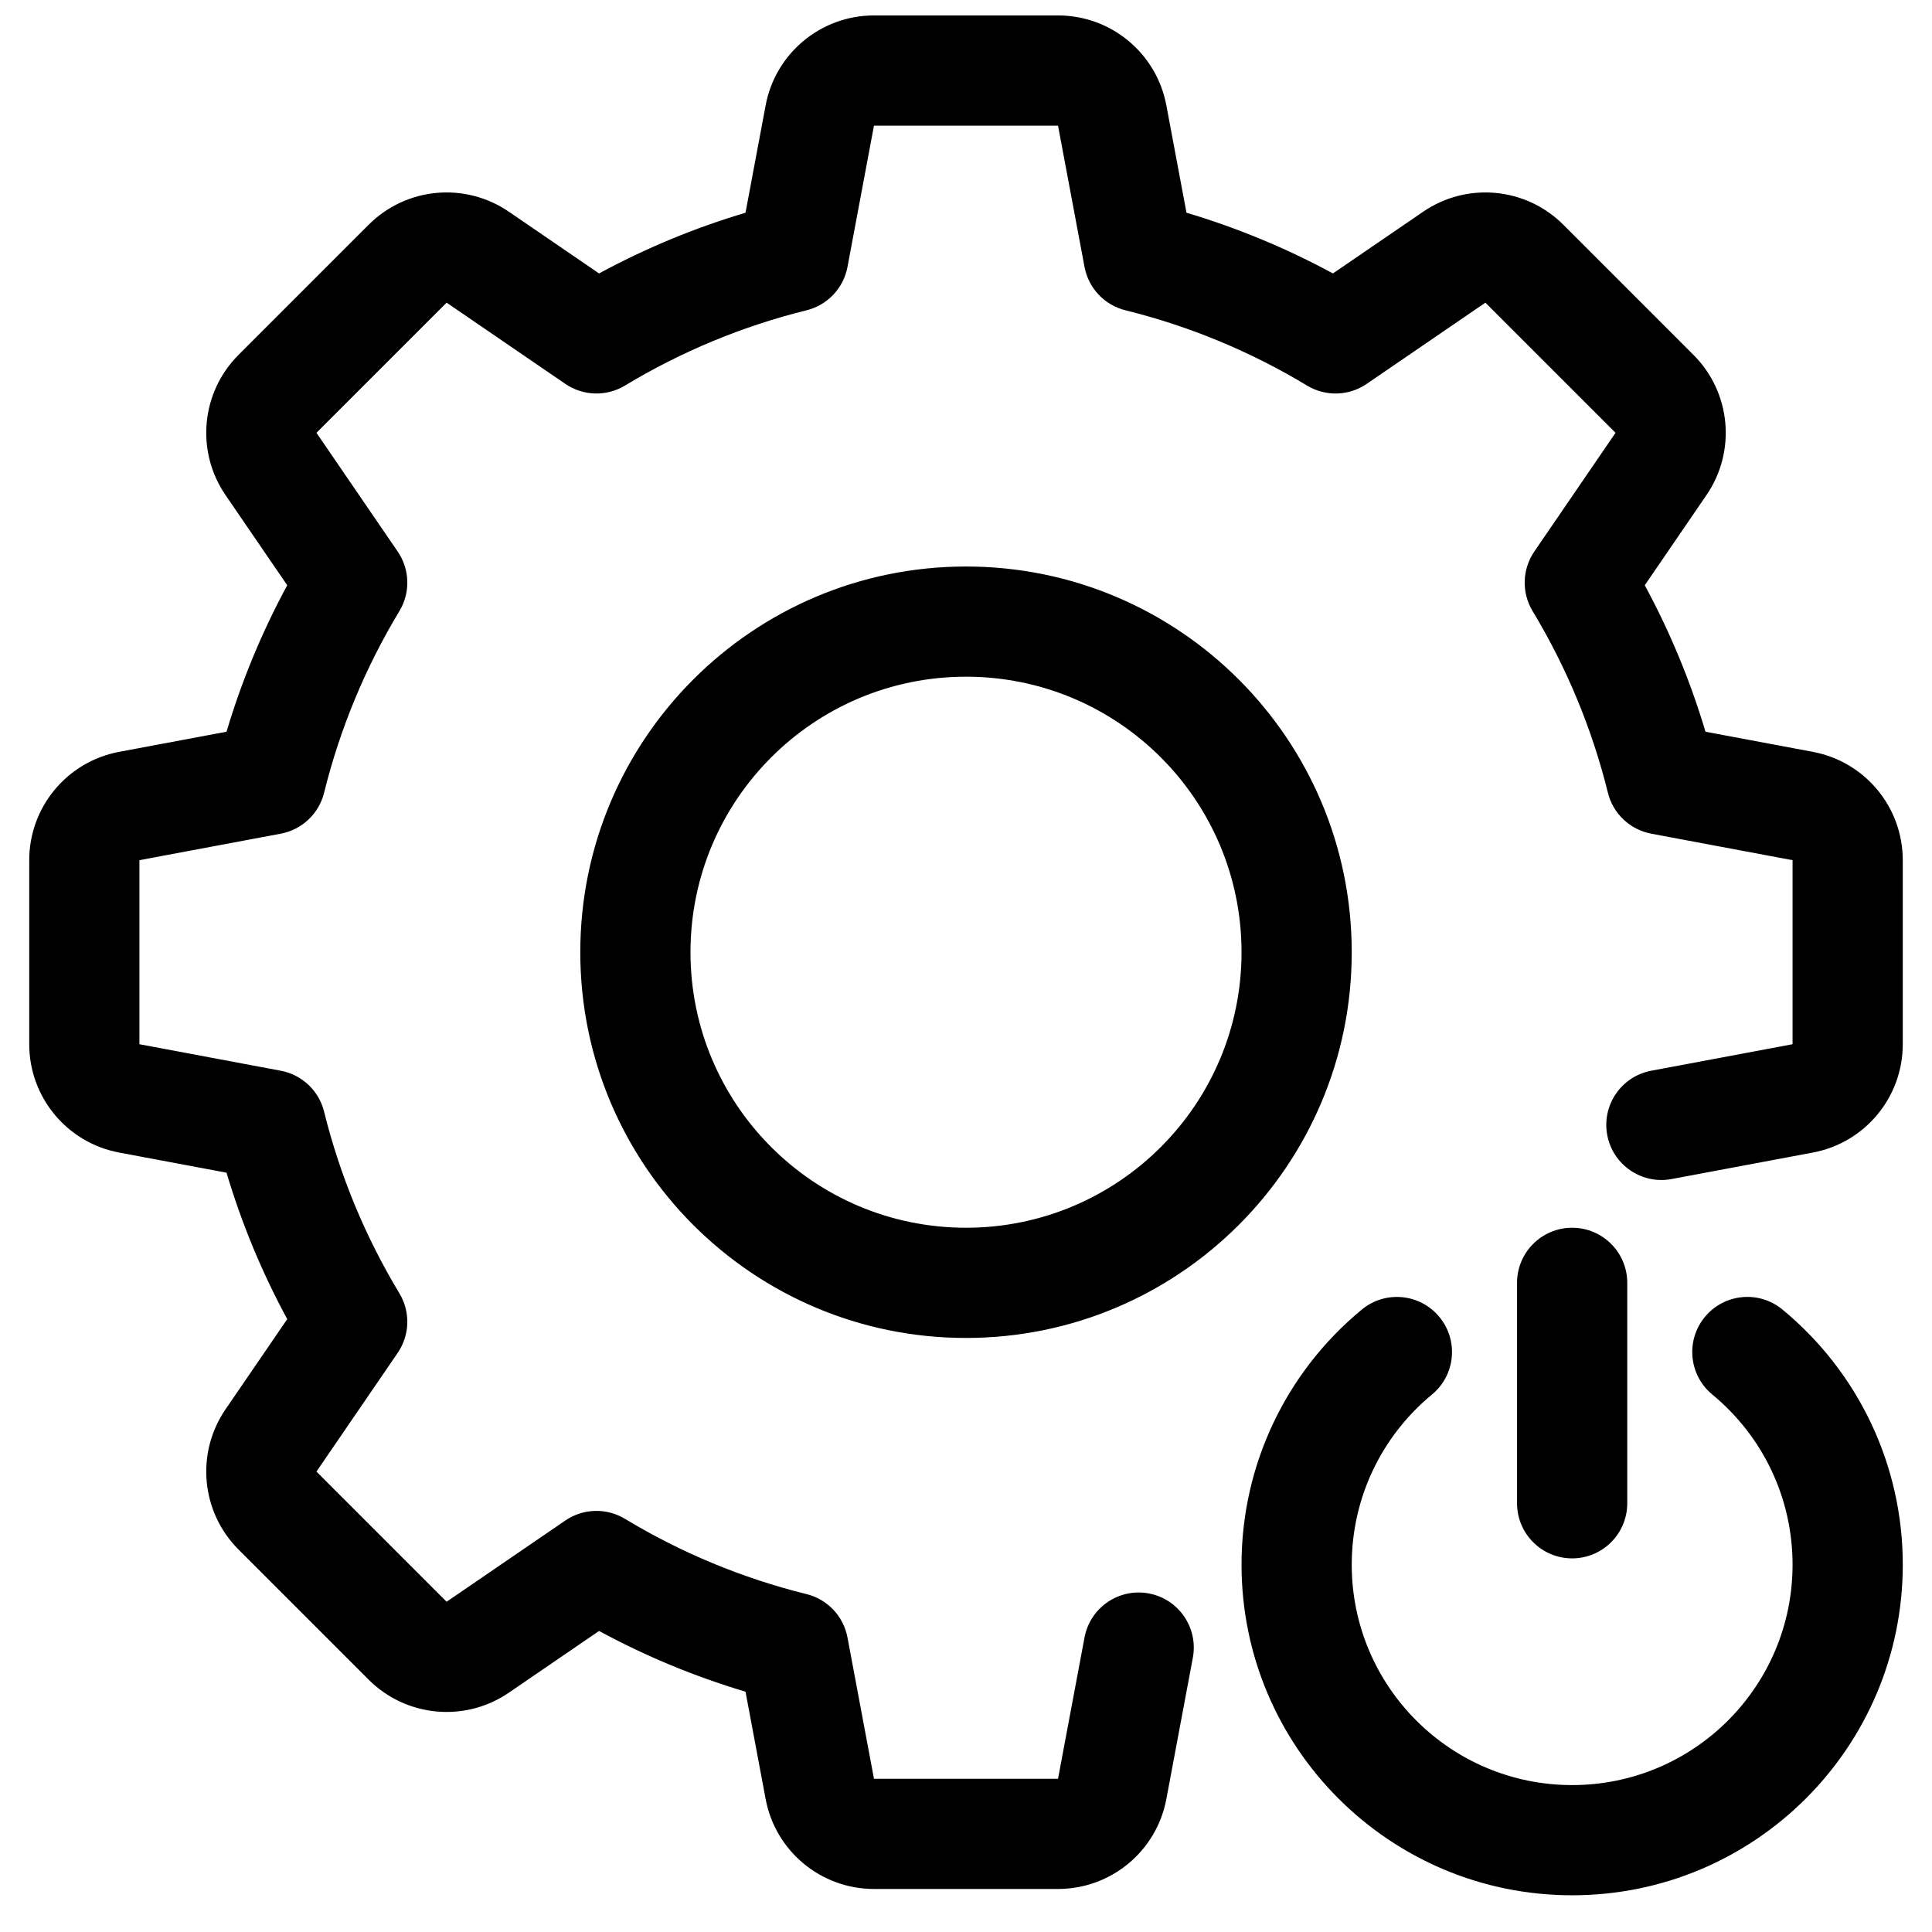 <?xml version="1.0" encoding="UTF-8"?>
<!-- Uploaded to: ICON Repo, www.svgrepo.com, Generator: ICON Repo Mixer Tools -->
<svg width="800px" height="800px" version="1.1" viewBox="144 144 512 512" xmlns="http://www.w3.org/2000/svg">
 <defs>
  <clipPath id="a">
   <path d="m151 148.09h498v498.91h-498z"/>
  </clipPath>
 </defs>
 <g clip-path="url(#a)">
  <path d="m624.43 343.25c13.812 2.59 23.824 14.652 23.824 28.707v48.773c0 14.055-10.012 26.117-23.824 28.707l-37.449 7.023c-7.93 1.484-15.559-3.734-17.047-11.664-1.484-7.926 3.734-15.555 11.664-17.043l37.449-7.023v-48.773l-37.449-7.023c-5.621-1.055-10.113-5.293-11.484-10.844-4.211-17.004-10.945-33.207-19.957-48.141-2.953-4.894-2.777-11.066 0.453-15.789l21.523-31.461-34.488-34.492-31.461 21.527c-4.723 3.231-10.895 3.406-15.793 0.453-14.93-9.012-31.133-15.75-48.137-19.957-5.551-1.375-9.793-5.863-10.844-11.484l-7.023-37.449h-48.777l-7.019 37.449c-1.055 5.621-5.293 10.109-10.848 11.484-17 4.207-33.207 10.945-48.137 19.957-4.898 2.953-11.07 2.777-15.789-0.453l-31.461-21.527-34.492 34.492 21.527 31.461c3.231 4.723 3.406 10.895 0.449 15.789-9.008 14.934-15.746 31.137-19.953 48.141-1.375 5.551-5.863 9.789-11.484 10.844l-37.453 7.023v48.773l37.453 7.023c5.621 1.055 10.109 5.293 11.484 10.844 4.207 17.004 10.945 33.207 19.953 48.141 2.957 4.894 2.781 11.07-0.449 15.789l-21.527 31.461 34.492 34.492 31.461-21.527c4.719-3.231 10.891-3.406 15.789-0.453 14.93 9.012 31.137 15.75 48.137 19.957 5.555 1.375 9.793 5.863 10.848 11.484l7.019 37.449h48.777l7.023-37.449c1.484-7.926 9.117-13.148 17.043-11.66 7.926 1.484 13.148 9.117 11.66 17.043l-7.019 37.449c-2.59 13.812-14.652 23.824-28.707 23.824h-48.777c-14.055 0-26.117-10.012-28.707-23.824l-5.336-28.461c-13.484-4.016-26.48-9.41-38.809-16.09l-23.91 16.359c-11.602 7.938-27.207 6.488-37.145-3.449l-34.492-34.492c-9.938-9.938-11.387-25.547-3.453-37.145l16.363-23.91c-6.68-12.328-12.078-25.328-16.09-38.812l-28.461-5.336c-13.816-2.59-23.824-14.652-23.824-28.707v-48.773c0-14.055 10.008-26.117 23.824-28.707l28.461-5.336c4.012-13.484 9.41-26.484 16.09-38.812l-16.363-23.91c-7.934-11.598-6.484-27.207 3.453-37.145l34.492-34.492c9.938-9.938 25.543-11.387 37.145-3.449l23.91 16.359c12.328-6.68 25.324-12.074 38.809-16.09l5.336-28.461c2.59-13.812 14.652-23.824 28.707-23.824h48.777c14.055 0 26.117 10.012 28.707 23.824l5.336 28.461c13.484 4.016 26.48 9.41 38.809 16.09l23.914-16.359c11.598-7.938 27.203-6.488 37.145 3.449l34.488 34.492c9.938 9.938 11.391 25.547 3.453 37.145l-16.359 23.91c6.676 12.328 12.074 25.328 16.09 38.812zm-119.53 147.79c6.219-5.133 15.422-4.25 20.555 1.973 5.133 6.219 4.254 15.422-1.969 20.555-13.379 11.043-21.262 27.402-21.262 45.082 0 32.262 26.148 58.414 58.41 58.414 32.262 0 58.414-26.152 58.414-58.414 0-17.68-7.887-34.043-21.273-45.086-6.219-5.133-7.102-14.336-1.969-20.559 5.133-6.219 14.336-7.102 20.555-1.969 20.043 16.531 31.895 41.121 31.895 67.613 0 48.391-39.23 87.621-87.621 87.621-48.391 0-87.617-39.23-87.617-87.621 0-26.488 11.844-51.074 31.883-67.609zm41.133-7.074c0-8.062 6.535-14.602 14.602-14.602 8.066 0 14.605 6.539 14.605 14.602v58.414c0 8.066-6.539 14.605-14.605 14.605-8.066 0-14.602-6.539-14.602-14.605zm-146.03 14.605c-56.457 0-102.22-45.766-102.22-102.22 0-56.457 45.766-102.22 102.22-102.22 56.453 0 102.22 45.766 102.22 102.22 0 56.457-45.77 102.22-102.22 102.22zm0-29.207c40.324 0 73.016-32.691 73.016-73.016 0-40.324-32.691-73.016-73.016-73.016-40.328 0-73.016 32.691-73.016 73.016 0 40.324 32.688 73.016 73.016 73.016z"/>
 </g>
</svg>